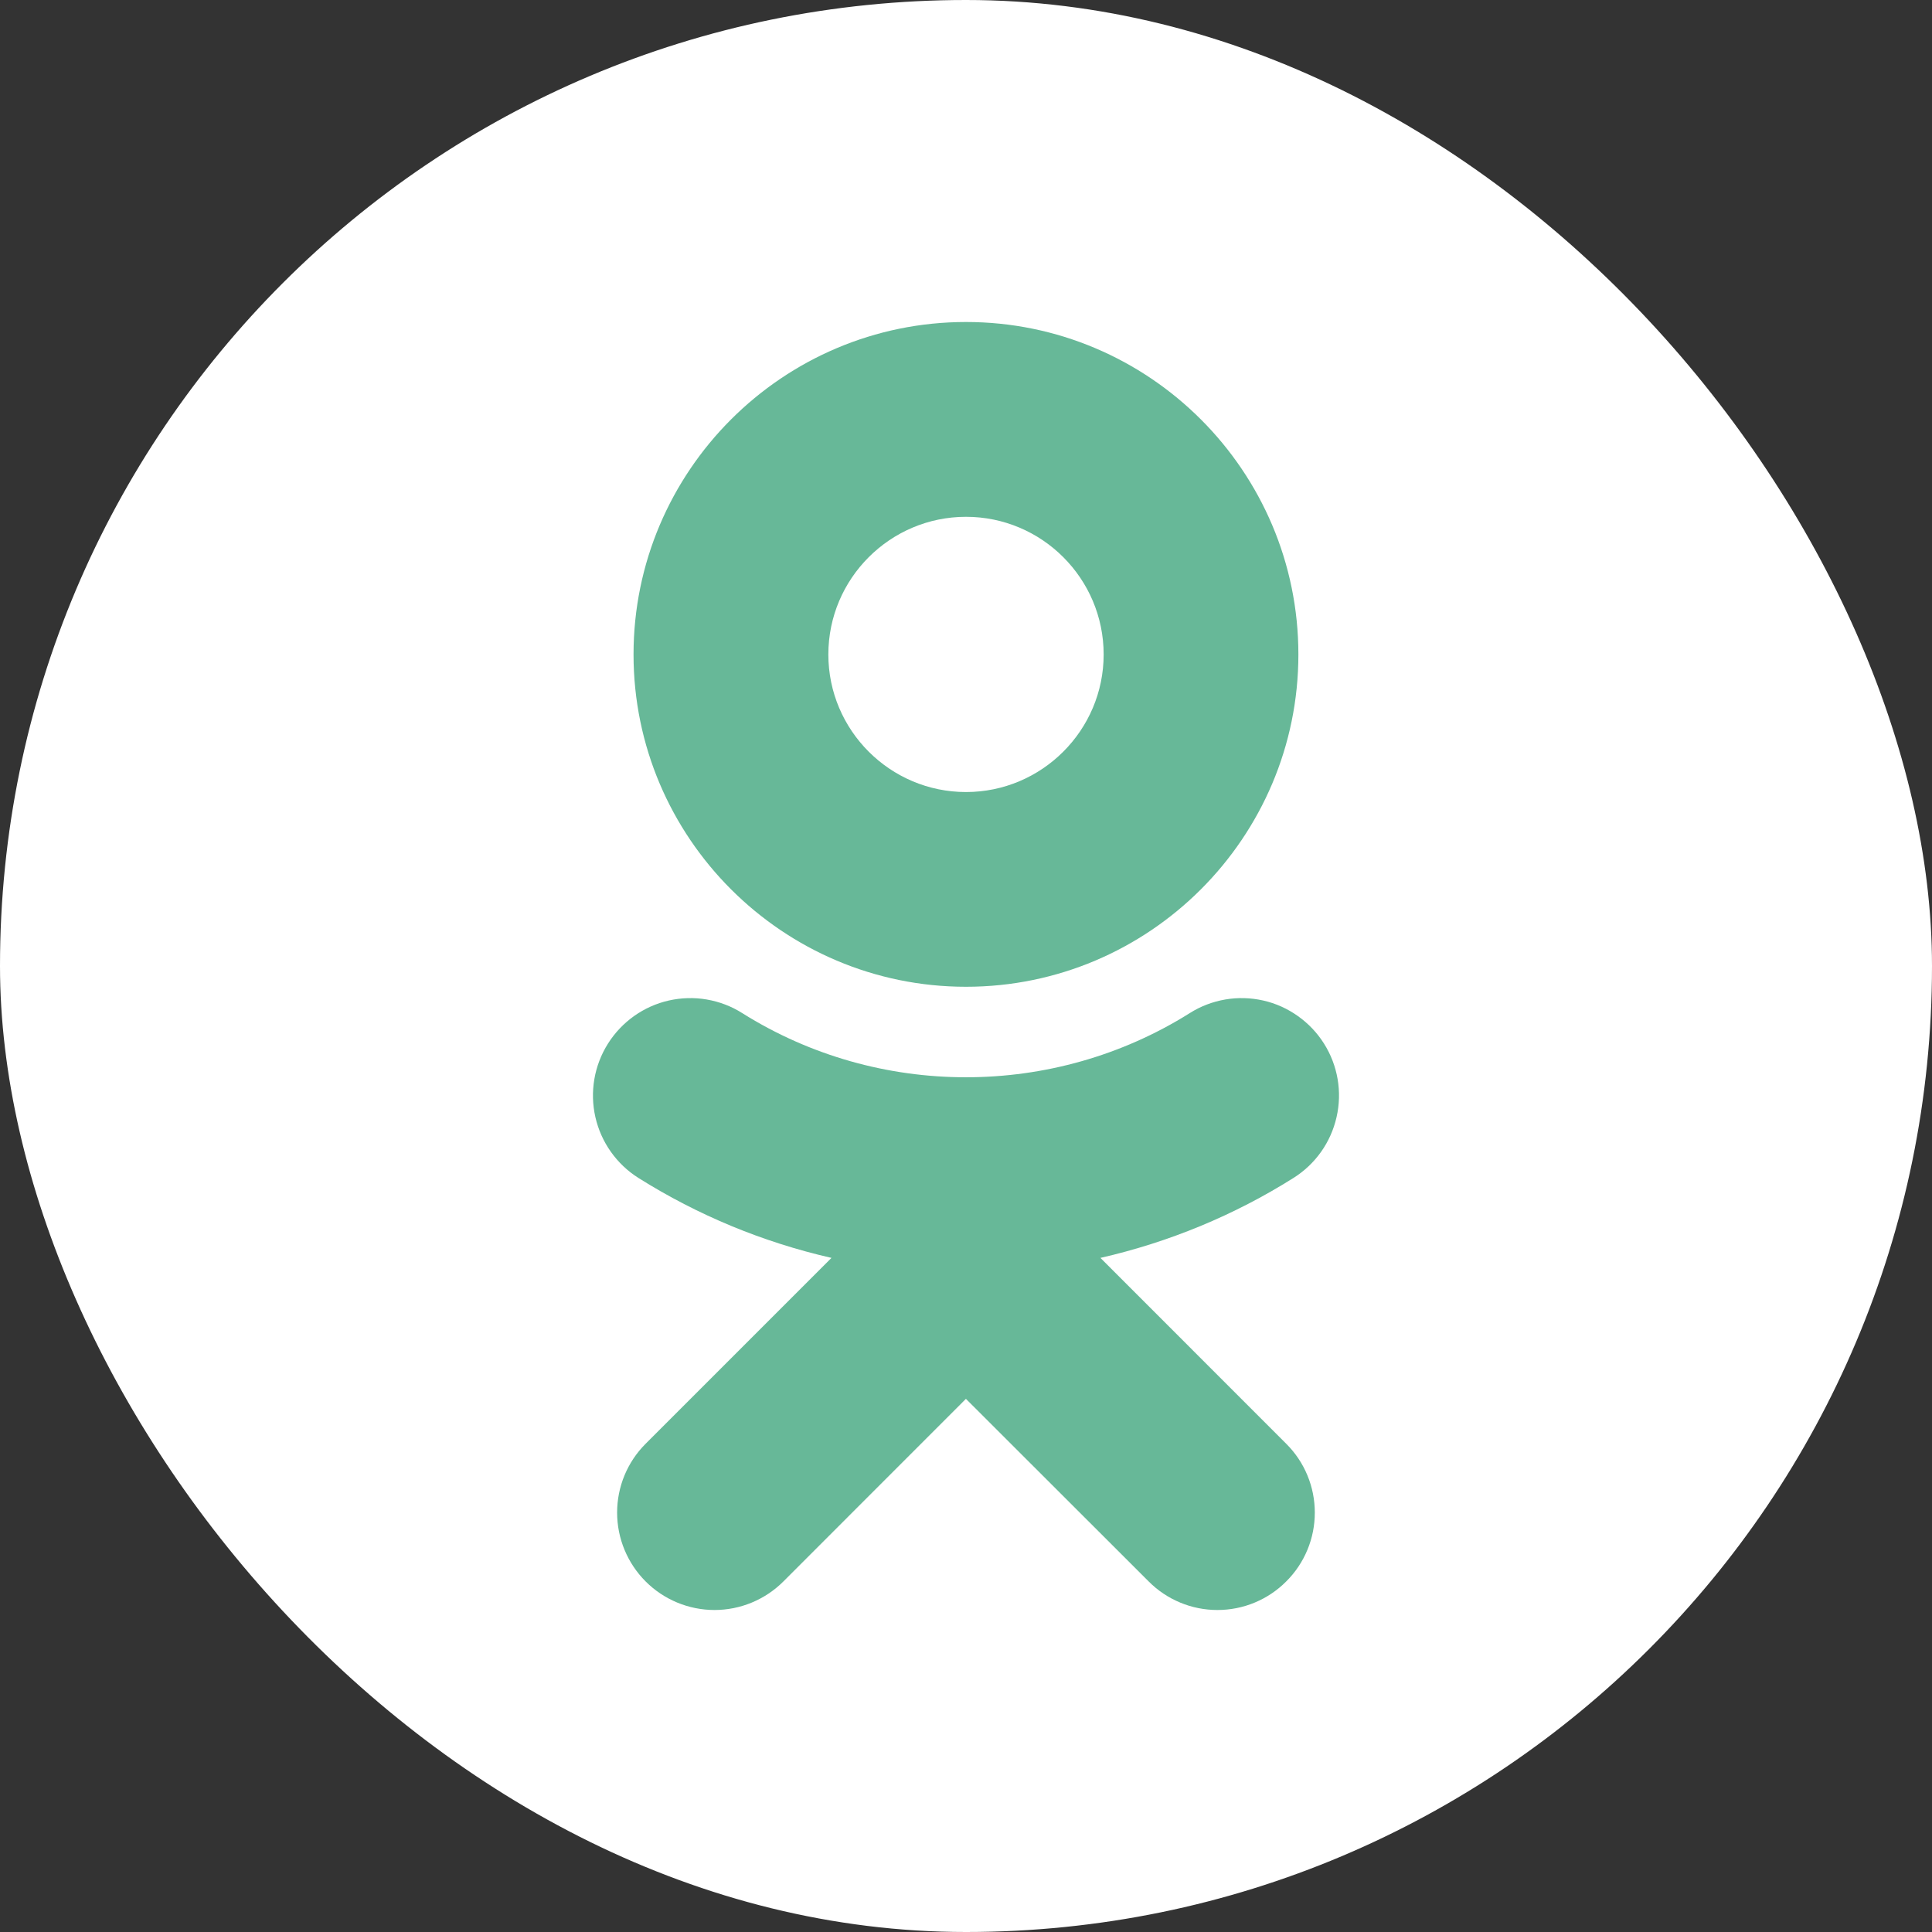 <?xml version="1.0" encoding="UTF-8"?> <svg xmlns="http://www.w3.org/2000/svg" width="24" height="24" viewBox="0 0 24 24" fill="none"><rect x="0" y="0" width="24" height="24" fill="#333333" stroke="none"/> <rect width="24" height="24" rx="12" fill="white"></rect> <path d="M12 6.42C12.943 6.42 13.71 7.187 13.71 8.13C13.71 9.072 12.942 9.839 12 9.839C11.058 9.839 10.29 9.072 10.29 8.13C10.29 7.187 11.058 6.42 12 6.42ZM12 12.258C14.277 12.258 16.129 10.406 16.129 8.13C16.129 5.852 14.277 4 12 4C9.723 4 7.87 5.852 7.87 8.13C7.87 10.406 9.723 12.258 12 12.258ZM13.67 15.626C14.52 15.432 15.331 15.097 16.068 14.633C16.34 14.462 16.532 14.191 16.603 13.878C16.675 13.565 16.619 13.237 16.448 12.965C16.363 12.83 16.253 12.714 16.123 12.622C15.994 12.53 15.848 12.464 15.693 12.429C15.538 12.394 15.377 12.389 15.221 12.416C15.064 12.443 14.914 12.5 14.78 12.585C13.088 13.648 10.911 13.648 9.22 12.585C9.086 12.5 8.936 12.443 8.779 12.416C8.623 12.389 8.462 12.394 8.307 12.429C8.152 12.464 8.006 12.53 7.876 12.622C7.747 12.714 7.637 12.83 7.552 12.965C7.381 13.236 7.325 13.565 7.396 13.877C7.467 14.19 7.66 14.462 7.931 14.633C8.669 15.097 9.479 15.432 10.329 15.626L8.02 17.935C7.793 18.162 7.666 18.469 7.666 18.79C7.666 19.111 7.794 19.419 8.021 19.646C8.247 19.872 8.555 20 8.876 20C9.197 20 9.505 19.872 9.732 19.645L11.999 17.377L14.269 19.645C14.381 19.758 14.514 19.847 14.661 19.908C14.807 19.969 14.965 20 15.123 20C15.282 20 15.44 19.969 15.586 19.908C15.733 19.847 15.866 19.758 15.978 19.645C16.091 19.533 16.18 19.4 16.241 19.253C16.302 19.107 16.333 18.949 16.333 18.79C16.333 18.631 16.302 18.474 16.241 18.327C16.18 18.18 16.091 18.047 15.978 17.935L13.67 15.626Z" fill="#67B898"></path> </svg> 